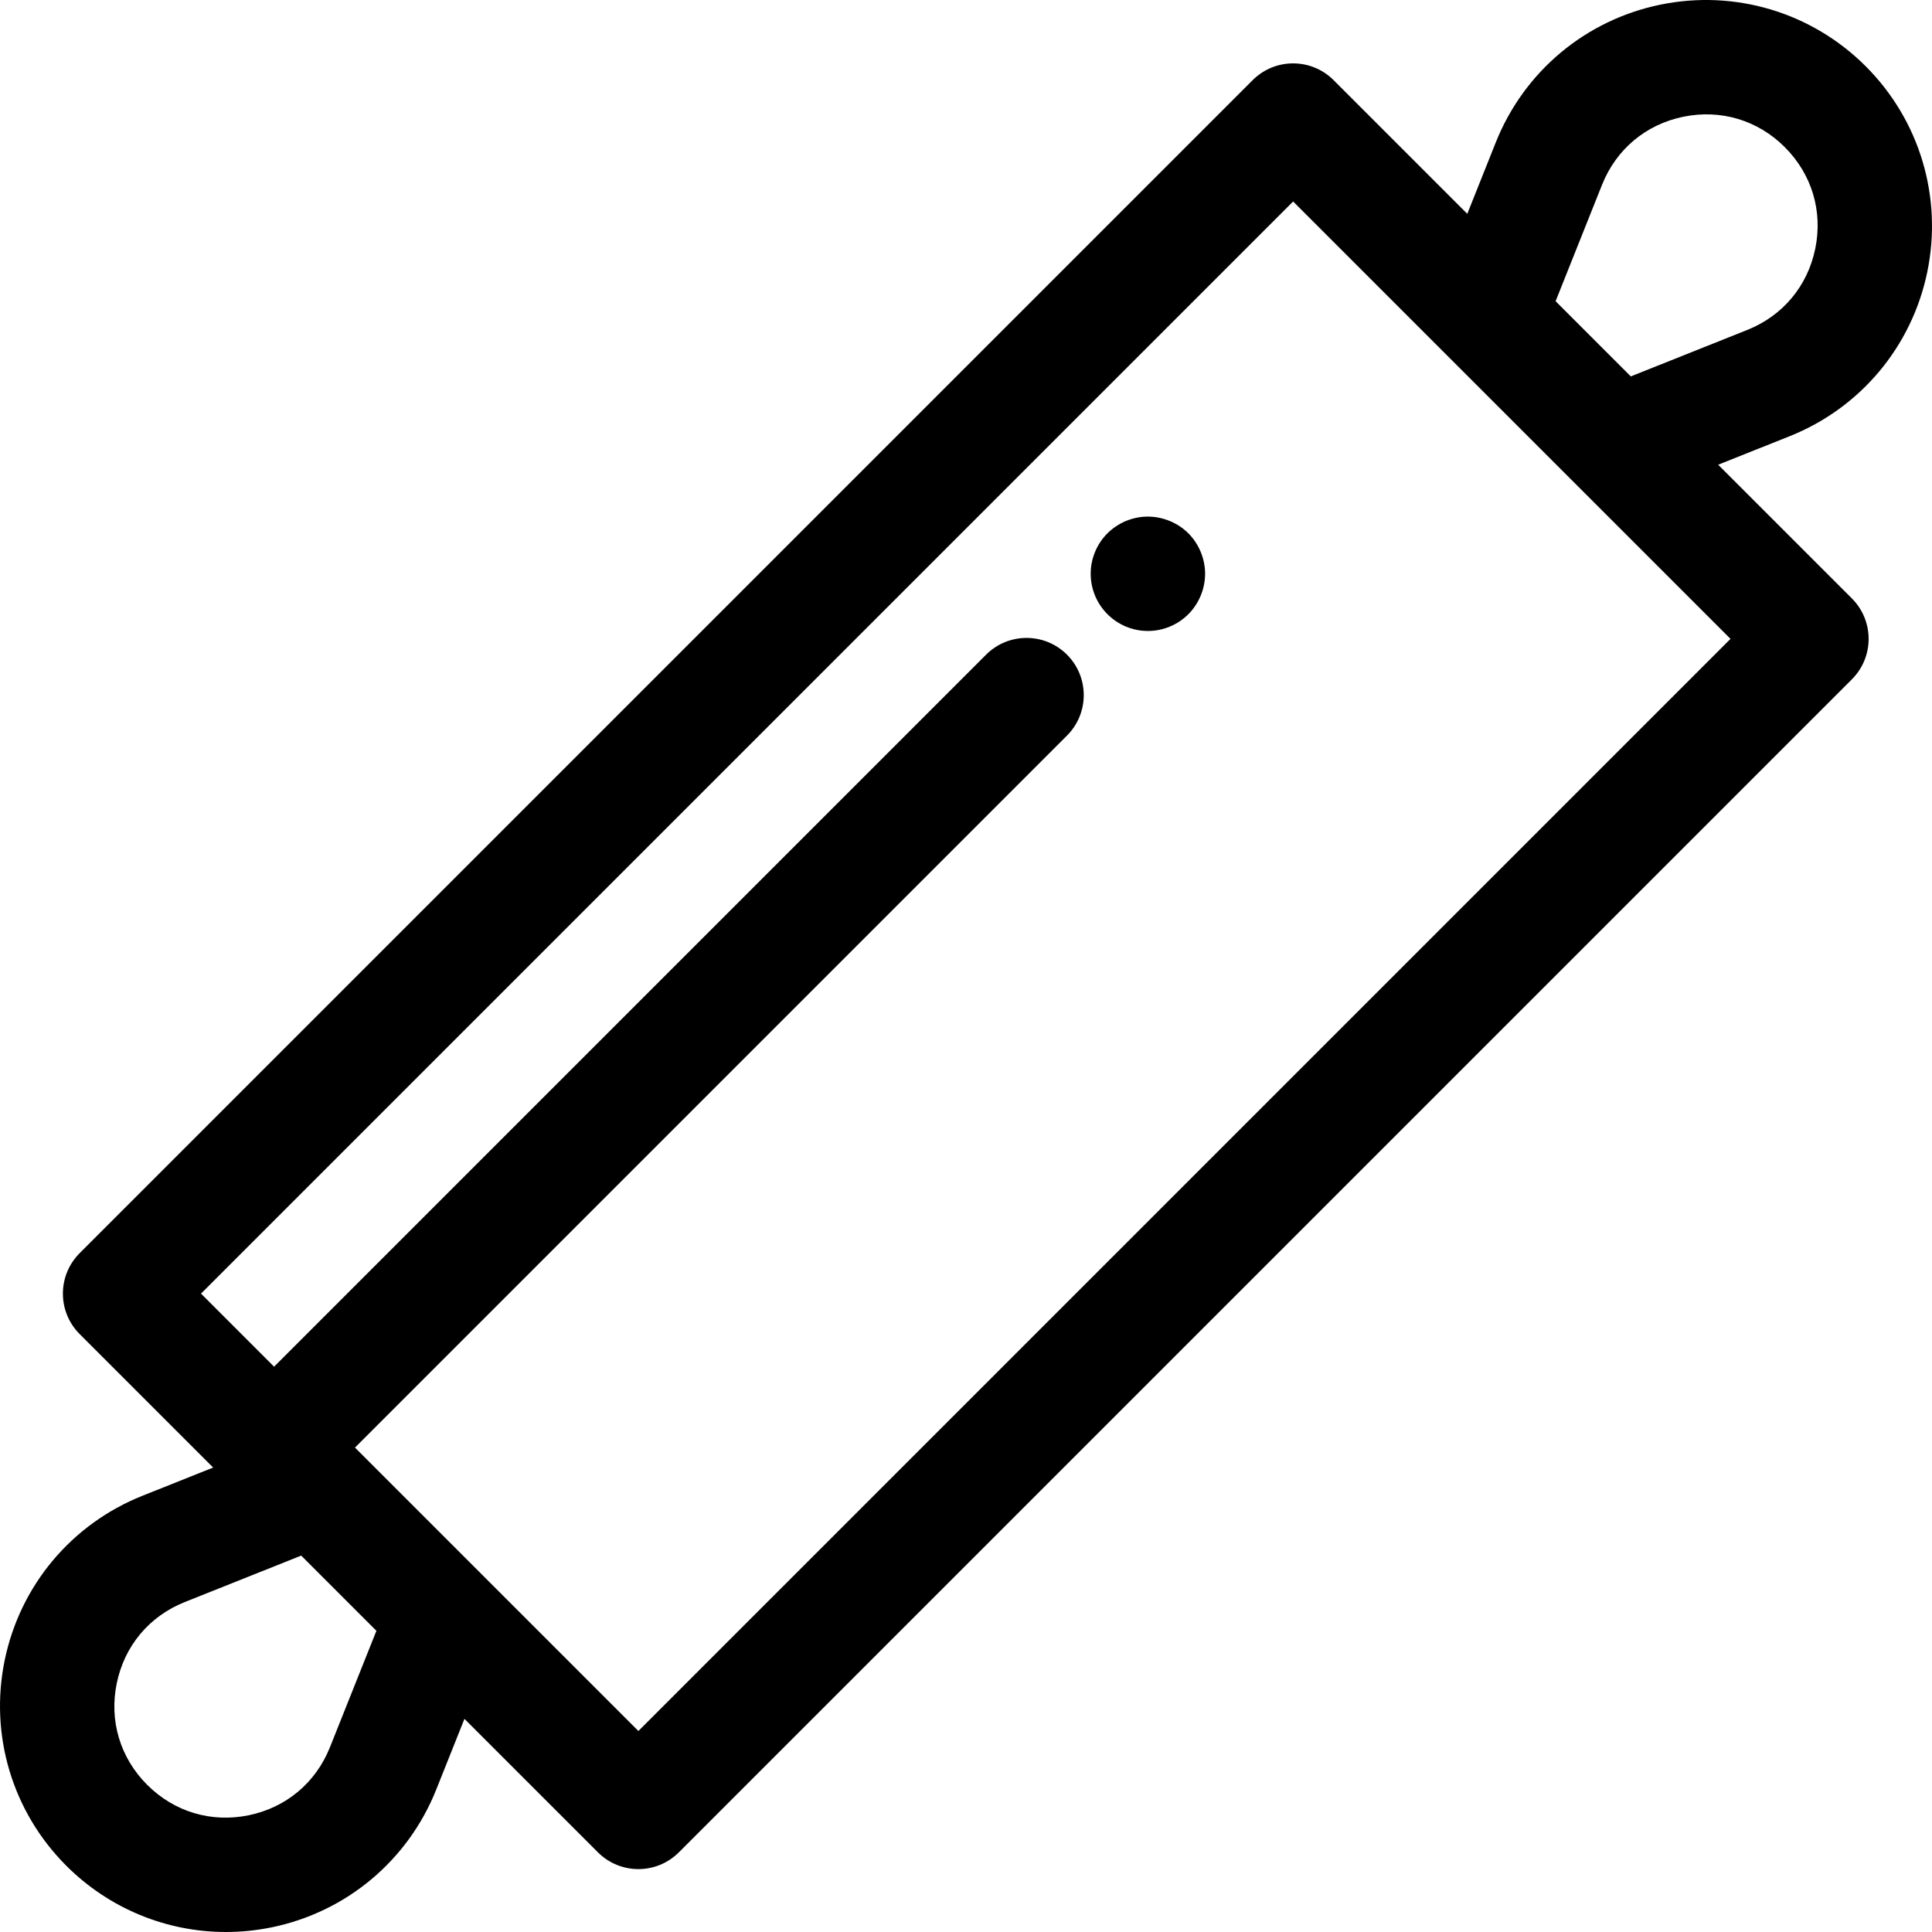 <?xml version="1.0" encoding="iso-8859-1"?>
<!-- Uploaded to: SVG Repo, www.svgrepo.com, Generator: SVG Repo Mixer Tools -->
<svg fill="#000000" height="800px" width="800px" version="1.1" id="Layer_1" xmlns="http://www.w3.org/2000/svg" xmlns:xlink="http://www.w3.org/1999/xlink" 
	 viewBox="0 0 512.002 512.002" xml:space="preserve">
<g>
	<g>
		<path d="M494.437,17.565C480.14,3.268,459.78-2.836,439.983,1.241c-19.803,4.075-36.096,17.719-43.585,36.497l-7.551,18.93
			l-35.433-35.432c-5.921-5.918-15.517-5.918-21.44,0L21.11,332.102c-5.92,5.92-5.92,15.519,0,21.44l35.378,35.378l-18.749,7.48
			c-18.778,7.489-32.422,23.782-36.497,43.585s2.028,40.158,16.324,54.455c11.377,11.376,26.588,17.562,42.307,17.562
			c4.034,0,8.104-0.408,12.147-1.239c19.803-4.075,36.096-17.719,43.585-36.497l7.48-18.749l35.378,35.378
			c2.961,2.959,6.84,4.44,10.719,4.44s7.759-1.481,10.719-4.44L490.767,180.03c5.92-5.92,5.92-15.519,0-21.44l-35.432-35.433
			l18.93-7.551c18.778-7.489,32.422-23.782,36.497-43.585C514.835,52.218,508.733,31.862,494.437,17.565z M87.443,463.031
			c-3.757,9.417-11.605,15.99-21.534,18.034c-9.933,2.04-19.738-0.897-26.905-8.065c-7.167-7.167-10.108-16.974-8.065-26.905
			c2.044-9.93,8.617-17.779,18.034-21.534l30.85-12.307l19.929,19.929L87.443,463.031z M458.606,169.307L169.181,458.733
			l-40.922-40.922c-0.003-0.003-0.006-0.006-0.009-0.011l-34.048-34.048c-0.003-0.003-0.008-0.006-0.011-0.009l-0.117-0.117
			l188.693-188.693c5.92-5.92,5.92-15.519,0-21.44c-5.921-5.918-15.517-5.918-21.44,0L72.636,362.186l-19.365-19.365L342.695,53.396
			L458.606,169.307z M481.064,65.91c-2.044,9.93-8.617,17.779-18.034,21.534l-30.851,12.307l-19.927-19.926l12.307-30.853
			c3.757-9.417,11.605-15.99,21.534-18.034c9.936-2.036,19.738,0.897,26.905,8.065C480.165,46.171,483.106,55.979,481.064,65.91z"/>
	</g>
</g>
<g>
	<g>
		<path d="M319.064,149.095c-0.197-0.97-0.484-1.925-0.863-2.835c-0.379-0.923-0.85-1.802-1.396-2.621
			c-0.544-0.834-1.181-1.608-1.878-2.306c-3.517-3.516-8.762-5.139-13.689-4.137c-0.955,0.197-1.91,0.485-2.835,0.864
			c-0.91,0.379-1.789,0.849-2.607,1.395c-0.834,0.544-1.608,1.181-2.306,1.878c-0.713,0.697-1.334,1.472-1.895,2.306
			c-0.544,0.819-1.016,1.698-1.395,2.621c-0.379,0.911-0.666,1.865-0.863,2.835c-0.199,0.972-0.288,1.971-0.288,2.956
			c0,0.985,0.091,1.987,0.288,2.971c0.197,0.955,0.484,1.91,0.863,2.835c0.379,0.91,0.85,1.789,1.395,2.607
			c0.561,0.834,1.198,1.608,1.895,2.306c0.697,0.697,1.472,1.334,2.306,1.895c0.819,0.544,1.698,1.016,2.607,1.395
			c0.925,0.379,1.88,0.666,2.835,0.864c0.985,0.197,1.986,0.286,2.971,0.286c0.985,0,1.986-0.091,2.956-0.286
			c0.97-0.199,1.925-0.485,2.835-0.864c0.923-0.379,1.802-0.85,2.621-1.395c0.834-0.561,1.608-1.198,2.306-1.895
			c0.697-0.697,1.334-1.472,1.878-2.306c0.546-0.819,1.017-1.698,1.396-2.607c0.379-0.925,0.666-1.88,0.863-2.835
			c0.197-0.984,0.303-1.986,0.303-2.971C319.367,151.066,319.261,150.065,319.064,149.095z"/>
	</g>
</g>
</svg>